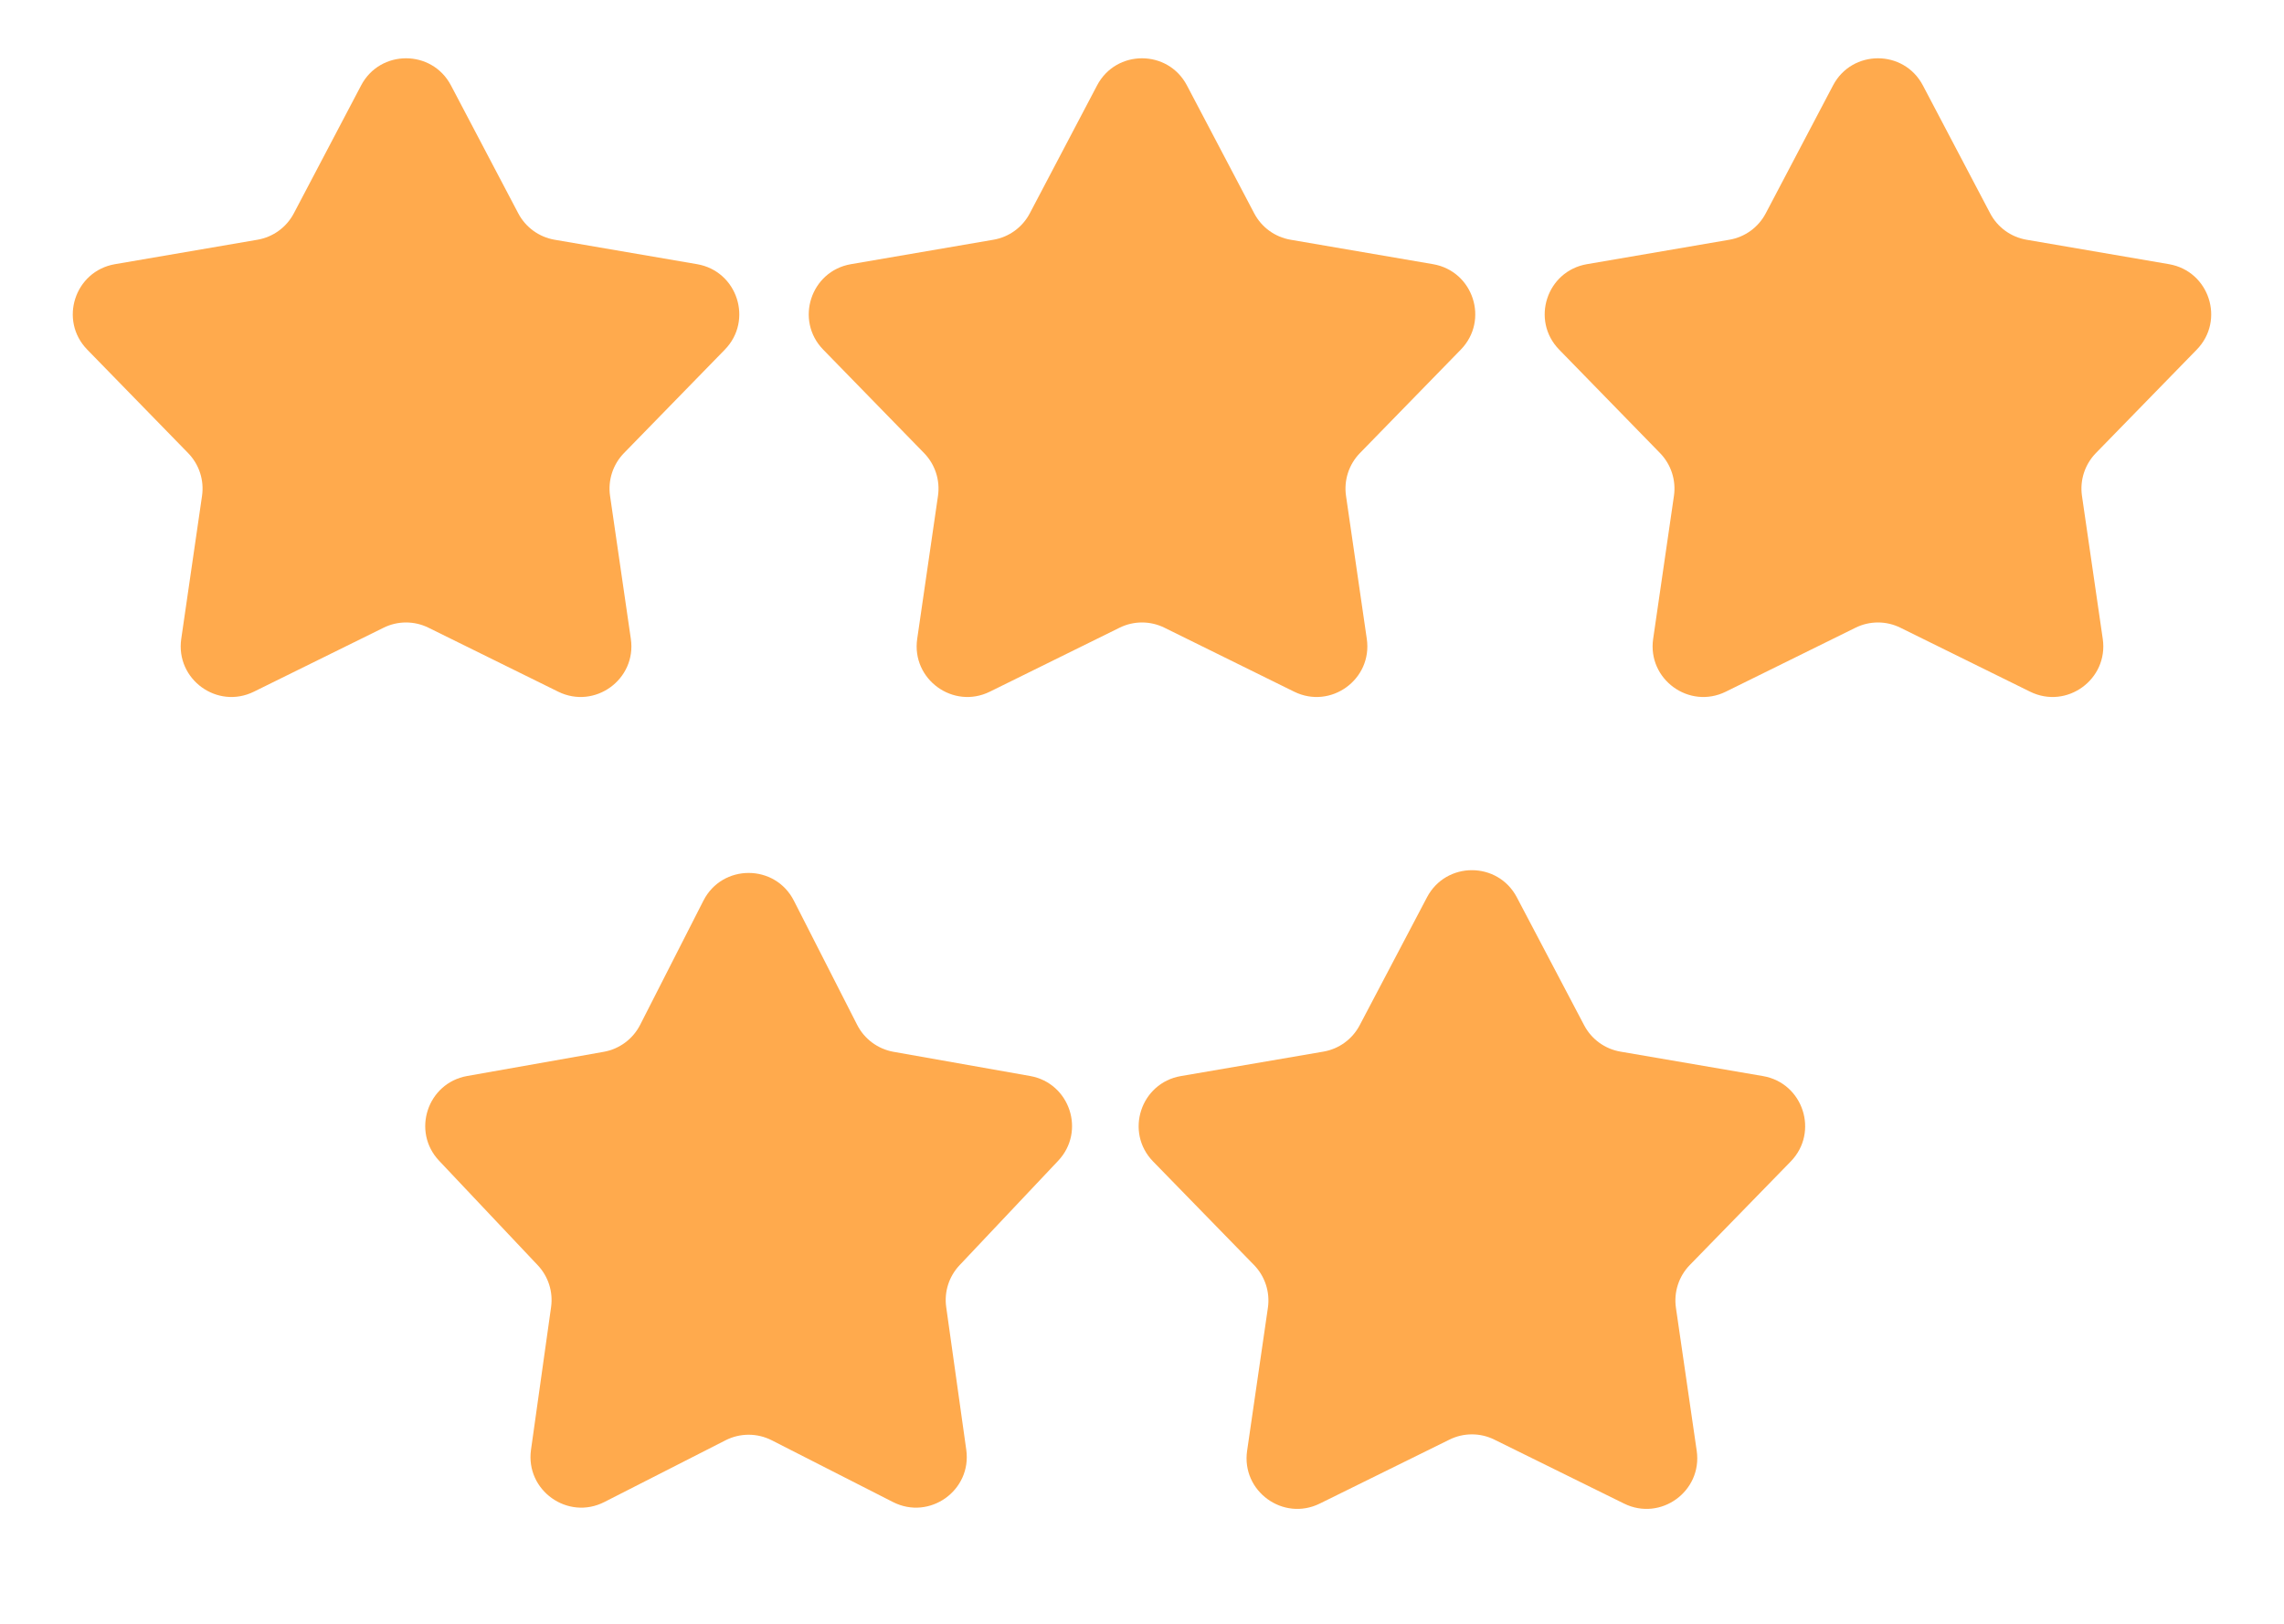 <svg width="90" height="64" viewBox="0 0 90 64" fill="none" xmlns="http://www.w3.org/2000/svg">
<path d="M14.23 3.366C14.979 1.941 17.02 1.941 17.77 3.366L20.422 8.409C20.711 8.959 21.241 9.344 21.854 9.449L27.468 10.412C29.056 10.685 29.686 12.626 28.562 13.78L24.586 17.859C24.152 18.305 23.95 18.927 24.039 19.543L24.858 25.18C25.09 26.774 23.438 27.974 21.994 27.261L16.885 24.741C16.327 24.465 15.673 24.465 15.115 24.741L10.006 27.261C8.562 27.974 6.911 26.774 7.142 25.18L7.961 19.543C8.05 18.927 7.848 18.305 7.414 17.859L3.438 13.78C2.313 12.626 2.944 10.685 4.532 10.412L10.146 9.449C10.759 9.344 11.289 8.959 11.578 8.409L14.23 3.366Z" fill="#FFAA4D"/>
<path d="M43.23 3.366C43.98 1.941 46.02 1.941 46.77 3.366L49.422 8.409C49.711 8.959 50.24 9.344 50.854 9.449L56.468 10.412C58.056 10.685 58.687 12.626 57.562 13.78L53.586 17.859C53.152 18.305 52.95 18.927 53.039 19.543L53.858 25.18C54.09 26.774 52.438 27.974 50.994 27.261L45.885 24.741C45.327 24.465 44.673 24.465 44.115 24.741L39.006 27.261C37.562 27.974 35.91 26.774 36.142 25.18L36.961 19.543C37.05 18.927 36.848 18.305 36.414 17.859L32.438 13.78C31.314 12.626 31.944 10.685 33.532 10.412L39.146 9.449C39.76 9.344 40.289 8.959 40.578 8.409L43.23 3.366Z" fill="#FFAA4D"/>
<path d="M72.23 3.366C72.98 1.941 75.02 1.941 75.77 3.366L78.422 8.409C78.711 8.959 79.24 9.344 79.854 9.449L85.468 10.412C87.056 10.685 87.686 12.626 86.562 13.78L82.586 17.859C82.152 18.305 81.95 18.927 82.039 19.543L82.858 25.18C83.09 26.774 81.438 27.974 79.994 27.261L74.885 24.741C74.327 24.465 73.673 24.465 73.115 24.741L68.006 27.261C66.562 27.974 64.91 26.774 65.142 25.18L65.961 19.543C66.05 18.927 65.848 18.305 65.414 17.859L61.438 13.78C60.313 12.626 60.944 10.685 62.532 10.412L68.146 9.449C68.76 9.344 69.289 8.959 69.578 8.409L72.23 3.366Z" fill="#FFAA4D"/>
<path d="M27.718 35.498C28.46 34.042 30.54 34.042 31.282 35.498L33.776 40.394C34.061 40.953 34.592 41.346 35.209 41.456L40.591 42.409C42.158 42.687 42.789 44.594 41.696 45.751L37.811 49.867C37.394 50.309 37.2 50.916 37.285 51.518L38.075 57.14C38.301 58.742 36.629 59.935 35.187 59.201L30.408 56.766C29.837 56.476 29.163 56.476 28.592 56.766L23.813 59.201C22.371 59.935 20.699 58.742 20.924 57.14L21.715 51.518C21.8 50.916 21.606 50.309 21.189 49.867L17.304 45.751C16.211 44.594 16.842 42.687 18.409 42.409L23.791 41.456C24.408 41.346 24.939 40.953 25.224 40.394L27.718 35.498Z" fill="#FFAA4D"/>
<path d="M56.23 35.366C56.98 33.941 59.02 33.941 59.77 35.366L62.422 40.408C62.711 40.959 63.24 41.344 63.854 41.449L69.468 42.412C71.056 42.685 71.686 44.626 70.562 45.779L66.586 49.859C66.152 50.305 65.95 50.927 66.039 51.543L66.858 57.18C67.09 58.774 65.438 59.974 63.994 59.261L58.885 56.741C58.327 56.465 57.673 56.465 57.115 56.741L52.006 59.261C50.562 59.974 48.91 58.774 49.142 57.18L49.961 51.543C50.05 50.927 49.848 50.305 49.414 49.859L45.438 45.779C44.313 44.626 44.944 42.685 46.532 42.412L52.146 41.449C52.76 41.344 53.289 40.959 53.578 40.408L56.23 35.366Z" fill="#FFAA4D"/>
</svg>

